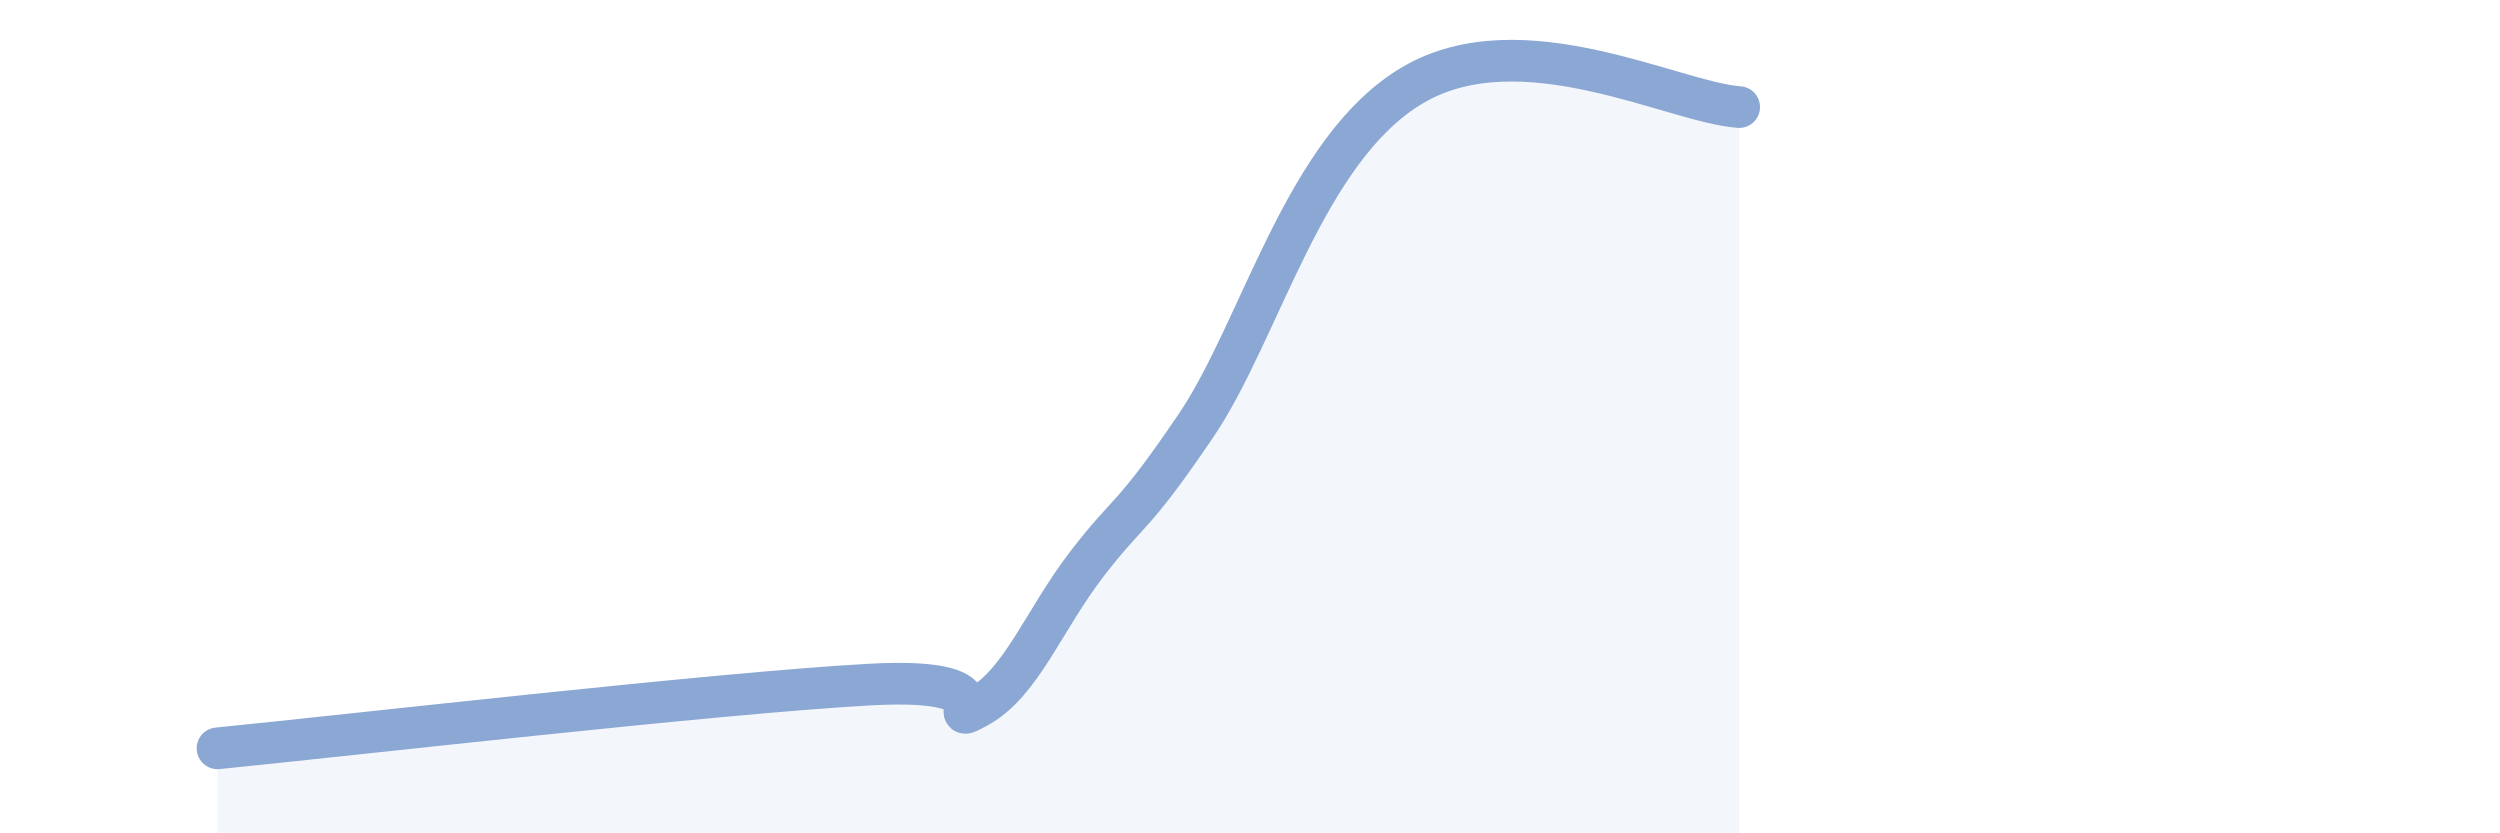 
    <svg width="60" height="20" viewBox="0 0 60 20" xmlns="http://www.w3.org/2000/svg">
      <path
        d="M 5.22,17.96 C 8.35,17.65 17.22,16.63 20.87,16.43 C 24.52,16.23 22.44,17.54 23.48,16.96 C 24.52,16.38 25.05,14.88 26.09,13.53 C 27.13,12.18 27.14,12.52 28.7,10.22 C 30.26,7.92 31.3,3.57 33.91,2.04 C 36.52,0.51 40.17,2.46 41.74,2.57L41.74 20L5.22 20Z"
        fill="#8ba7d3"
        opacity="0.1"
        stroke-linecap="round"
        stroke-linejoin="round"
      />
      <path
        d="M 5.22,17.96 C 8.35,17.65 17.22,16.63 20.87,16.43 C 24.52,16.23 22.44,17.54 23.48,16.96 C 24.52,16.38 25.05,14.88 26.09,13.53 C 27.13,12.18 27.14,12.52 28.7,10.22 C 30.26,7.92 31.3,3.57 33.91,2.04 C 36.52,0.51 40.17,2.46 41.74,2.57"
        stroke="#8ba7d3"
        stroke-width="1"
        fill="none"
        stroke-linecap="round"
        stroke-linejoin="round"
      />
    </svg>
  